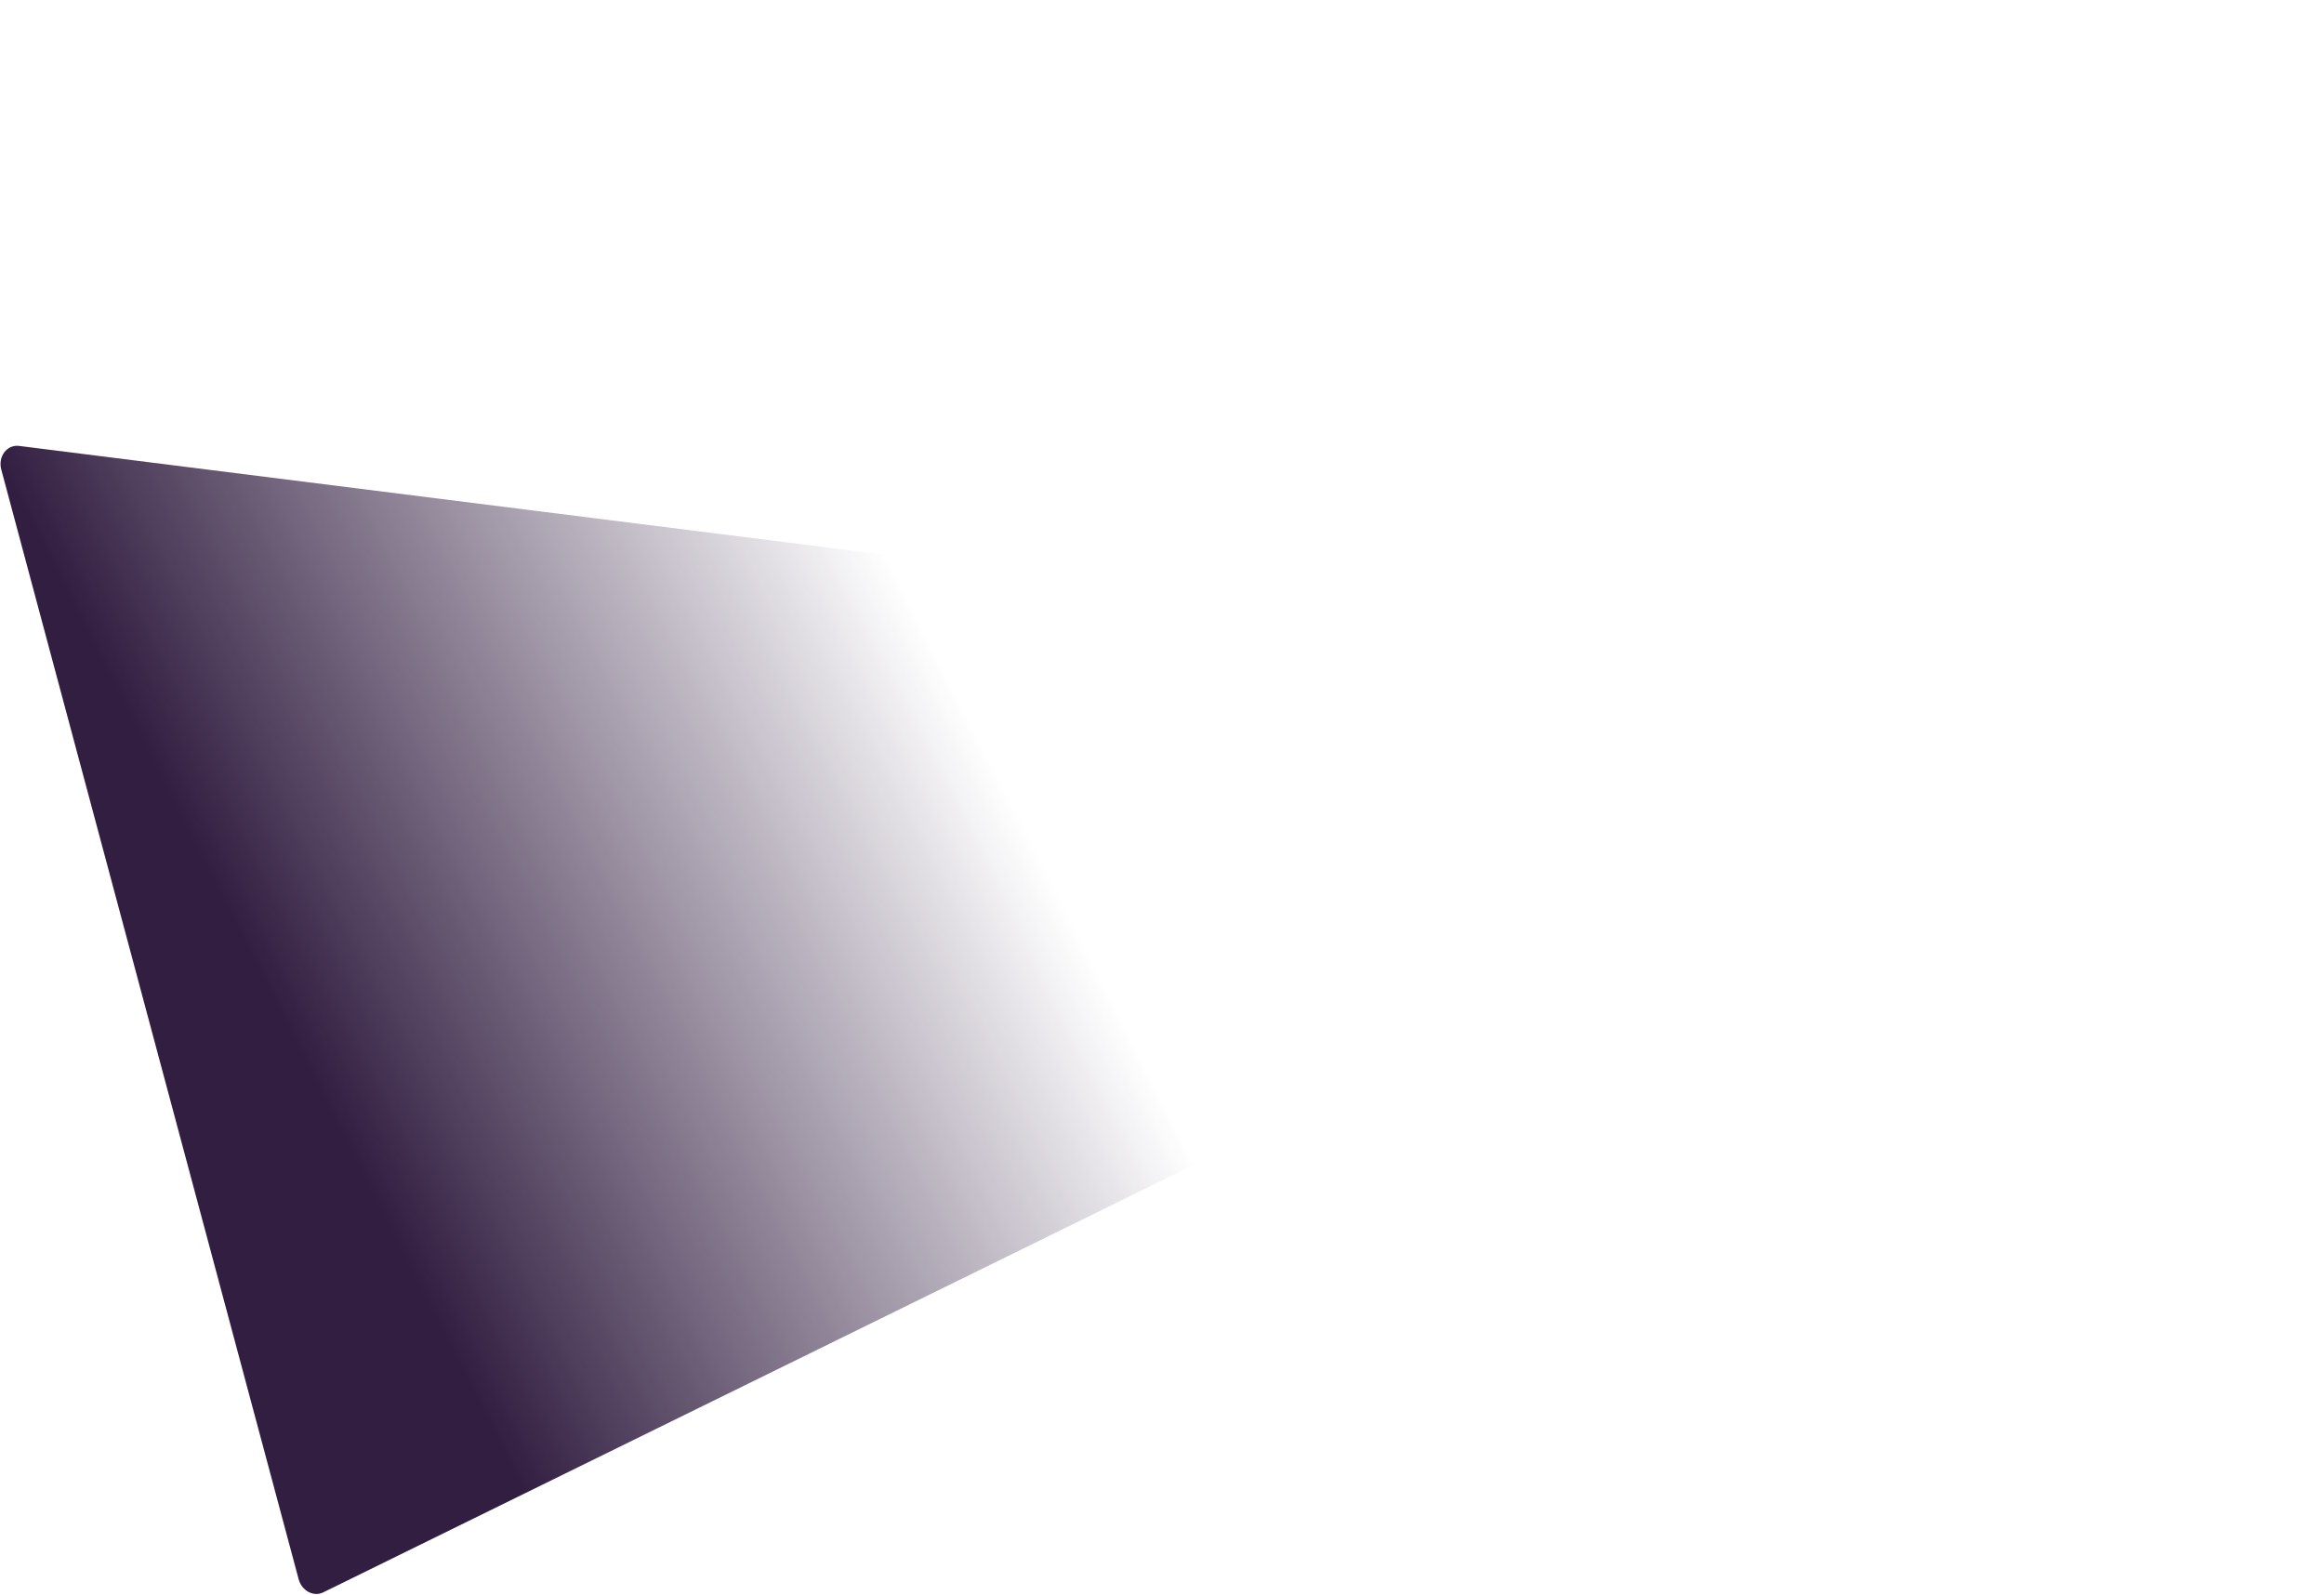 <?xml version="1.0" encoding="UTF-8"?> <svg xmlns="http://www.w3.org/2000/svg" width="2164" height="1485" viewBox="0 0 2164 1485" fill="none"><path d="M1043.4 544.163C1050.24 545.023 1056.1 550.478 1058.07 557.816L1185.14 1032.06C1187.41 1040.53 1183.91 1049.24 1176.84 1052.71L301.008 1482.9C291.949 1487.35 280.975 1481.48 278.066 1470.62L1.186 437.293C-2.062 425.171 6.458 413.849 17.759 415.269L1043.4 544.163Z" fill="url(#paint0_linear_3785_11221)"></path><defs><linearGradient id="paint0_linear_3785_11221" x1="994.562" y1="850.244" x2="373.813" y2="1165.7" gradientUnits="userSpaceOnUse"><stop stop-color="#321E41" stop-opacity="0"></stop><stop offset="1" stop-color="#321E41"></stop></linearGradient></defs></svg> 